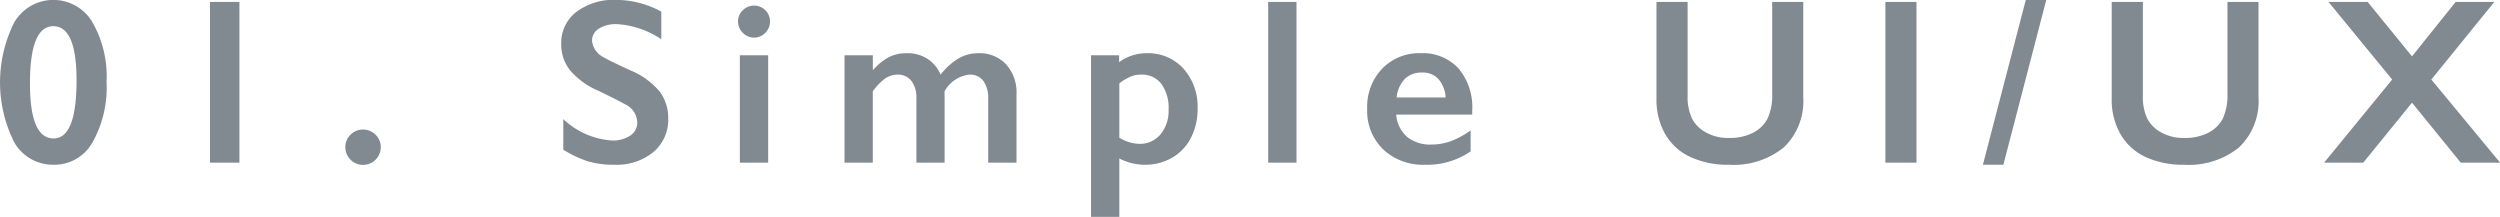 <svg xmlns="http://www.w3.org/2000/svg" width="254.625" height="22.09" viewBox="0 0 254.625 22.09">
  <defs>
    <style>
      .cls-1 {
        fill: #828a91;
        fill-rule: evenodd;
      }
    </style>
  </defs>
  <path id="_01._Simple_UI_UX" data-name="01. Simple UI/UX" class="cls-1" d="M61.874,4270.28a13.6,13.6,0,0,0,.006,12.29,4.547,4.547,0,0,0,4,2.24,4.449,4.449,0,0,0,3.938-2.26,11.4,11.4,0,0,0,1.441-6.17,11.1,11.1,0,0,0-1.459-6.12A4.617,4.617,0,0,0,61.874,4270.28Zm3.961,0.42q2.367,0,2.367,5.52,0,5.91-2.344,5.91-2.4,0-2.4-5.61,0-5.82,2.379-5.82h0Zm15.956-2.47v16.37h3v-16.37h-3Zm14.327,13.51a1.74,1.74,0,0,0-.539,1.28,1.8,1.8,0,0,0,3.609,0,1.731,1.731,0,0,0-.545-1.28A1.793,1.793,0,0,0,96.118,4281.74Zm22.983-12.49a3.971,3.971,0,0,0-1.535,3.28,4.179,4.179,0,0,0,.955,2.72,7.783,7.783,0,0,0,2.889,2.05c1.085,0.53,1.972.97,2.66,1.35a2.11,2.11,0,0,1,1.242,1.85,1.564,1.564,0,0,1-.715,1.34,3.23,3.23,0,0,1-1.875.5,7.969,7.969,0,0,1-4.945-2.18v3.12a11.8,11.8,0,0,0,2.537,1.19,9.331,9.331,0,0,0,2.7.34,5.862,5.862,0,0,0,3.932-1.29,4.261,4.261,0,0,0,1.517-3.41,4.428,4.428,0,0,0-.89-2.78,7.672,7.672,0,0,0-2.907-2.11q-2.355-1.08-2.707-1.32a2.143,2.143,0,0,1-1.254-1.71,1.43,1.43,0,0,1,.674-1.23,3.254,3.254,0,0,1,1.869-.47,9.054,9.054,0,0,1,4.512,1.54v-2.81a9.542,9.542,0,0,0-4.6-1.2A6.292,6.292,0,0,0,119.1,4269.25Zm16.964-.18a1.545,1.545,0,0,0-.492,1.15,1.62,1.62,0,0,0,.486,1.15,1.591,1.591,0,0,0,2.3,0,1.641,1.641,0,0,0,.475-1.15A1.624,1.624,0,0,0,136.065,4269.07Zm-0.305,4.59v10.94h2.883v-10.94H135.76Zm15.136,0.21a5.935,5.935,0,0,0-1.593,1.32v-1.53H146.42v10.94H149.3v-7.27a5.7,5.7,0,0,1,1.253-1.3,2.217,2.217,0,0,1,1.29-.4,1.694,1.694,0,0,1,1.382.63,2.759,2.759,0,0,1,.516,1.77v6.57h2.871v-7.27a3.29,3.29,0,0,1,2.543-1.7,1.663,1.663,0,0,1,1.412.65,2.976,2.976,0,0,1,.486,1.8v6.52h2.883v-7a4.214,4.214,0,0,0-1.066-3.02,3.65,3.65,0,0,0-2.8-1.13,4,4,0,0,0-2.021.52,6.794,6.794,0,0,0-1.846,1.66,3.569,3.569,0,0,0-1.307-1.59,3.681,3.681,0,0,0-2.138-.59A3.985,3.985,0,0,0,150.9,4273.87Zm23.492,0.49v-0.7h-2.86v16.46h2.883v-5.95a5.687,5.687,0,0,0,2.567.64,5.505,5.505,0,0,0,2.812-.72,4.942,4.942,0,0,0,1.916-2.03,6.328,6.328,0,0,0,.674-2.95,5.814,5.814,0,0,0-1.436-4.09,4.867,4.867,0,0,0-3.779-1.57,4.734,4.734,0,0,0-2.777.91h0Zm0.023,2.16a5.272,5.272,0,0,1,1.231-.72,2.676,2.676,0,0,1,.972-0.17,2.454,2.454,0,0,1,2.08.95,4.171,4.171,0,0,1,.733,2.62,3.771,3.771,0,0,1-.821,2.51,2.7,2.7,0,0,1-2.179.97,4.117,4.117,0,0,1-2.016-.62v-5.54Zm15.16-8.29v16.37h2.882v-16.37h-2.882Zm11.6,6.8a5.634,5.634,0,0,0-1.517,4.08,5.468,5.468,0,0,0,1.64,4.15,5.926,5.926,0,0,0,4.231,1.55,7.845,7.845,0,0,0,4.664-1.36v-2.14a8.514,8.514,0,0,1-1.975,1.08,5.587,5.587,0,0,1-1.986.36,3.735,3.735,0,0,1-2.526-.79,3.382,3.382,0,0,1-1.095-2.26h7.746v-0.43a6.132,6.132,0,0,0-1.406-4.28,4.907,4.907,0,0,0-3.821-1.54A5.212,5.212,0,0,0,201.173,4275.03Zm1.483,2.93a3.17,3.17,0,0,1,.838-1.9,2.4,2.4,0,0,1,1.751-.64,2.14,2.14,0,0,1,1.676.67,3.166,3.166,0,0,1,.727,1.87h-4.992Zm26.463-9.73v9.85a7.091,7.091,0,0,0,.879,3.59,5.748,5.748,0,0,0,2.549,2.34,9.087,9.087,0,0,0,3.943.8,8.126,8.126,0,0,0,5.6-1.77,6.483,6.483,0,0,0,1.98-5.08v-9.73h-3.164v9.32a5.73,5.73,0,0,1-.469,2.55,3.391,3.391,0,0,1-1.482,1.45,5.19,5.19,0,0,1-2.467.53,4.585,4.585,0,0,1-2.32-.56,3.405,3.405,0,0,1-1.436-1.43,5.186,5.186,0,0,1-.439-2.33v-9.53h-3.176Zm23.316,0v16.37H255.6v-16.37h-3.164Zm14.3-.21-4.371,16.79h2.086l4.371-16.79h-2.086Zm8.75,0.21v9.85a7.091,7.091,0,0,0,.879,3.59,5.746,5.746,0,0,0,2.548,2.34,9.094,9.094,0,0,0,3.944.8,8.122,8.122,0,0,0,5.6-1.77,6.483,6.483,0,0,0,1.981-5.08v-9.73h-3.164v9.32a5.744,5.744,0,0,1-.469,2.55,3.4,3.4,0,0,1-1.482,1.45,5.193,5.193,0,0,1-2.467.53,4.588,4.588,0,0,1-2.321-.56,3.4,3.4,0,0,1-1.435-1.43,5.185,5.185,0,0,1-.44-2.33v-9.53h-3.175Zm22.085,0,6.48,7.9-6.937,8.47H301.1l4.969-6.11,4.969,6.11h4.007l-7.007-8.47,6.41-7.9H310.51l-4.441,5.54-4.512-5.54h-3.984Z" transform="translate(-60.406 -4268.03)"/>
</svg>
